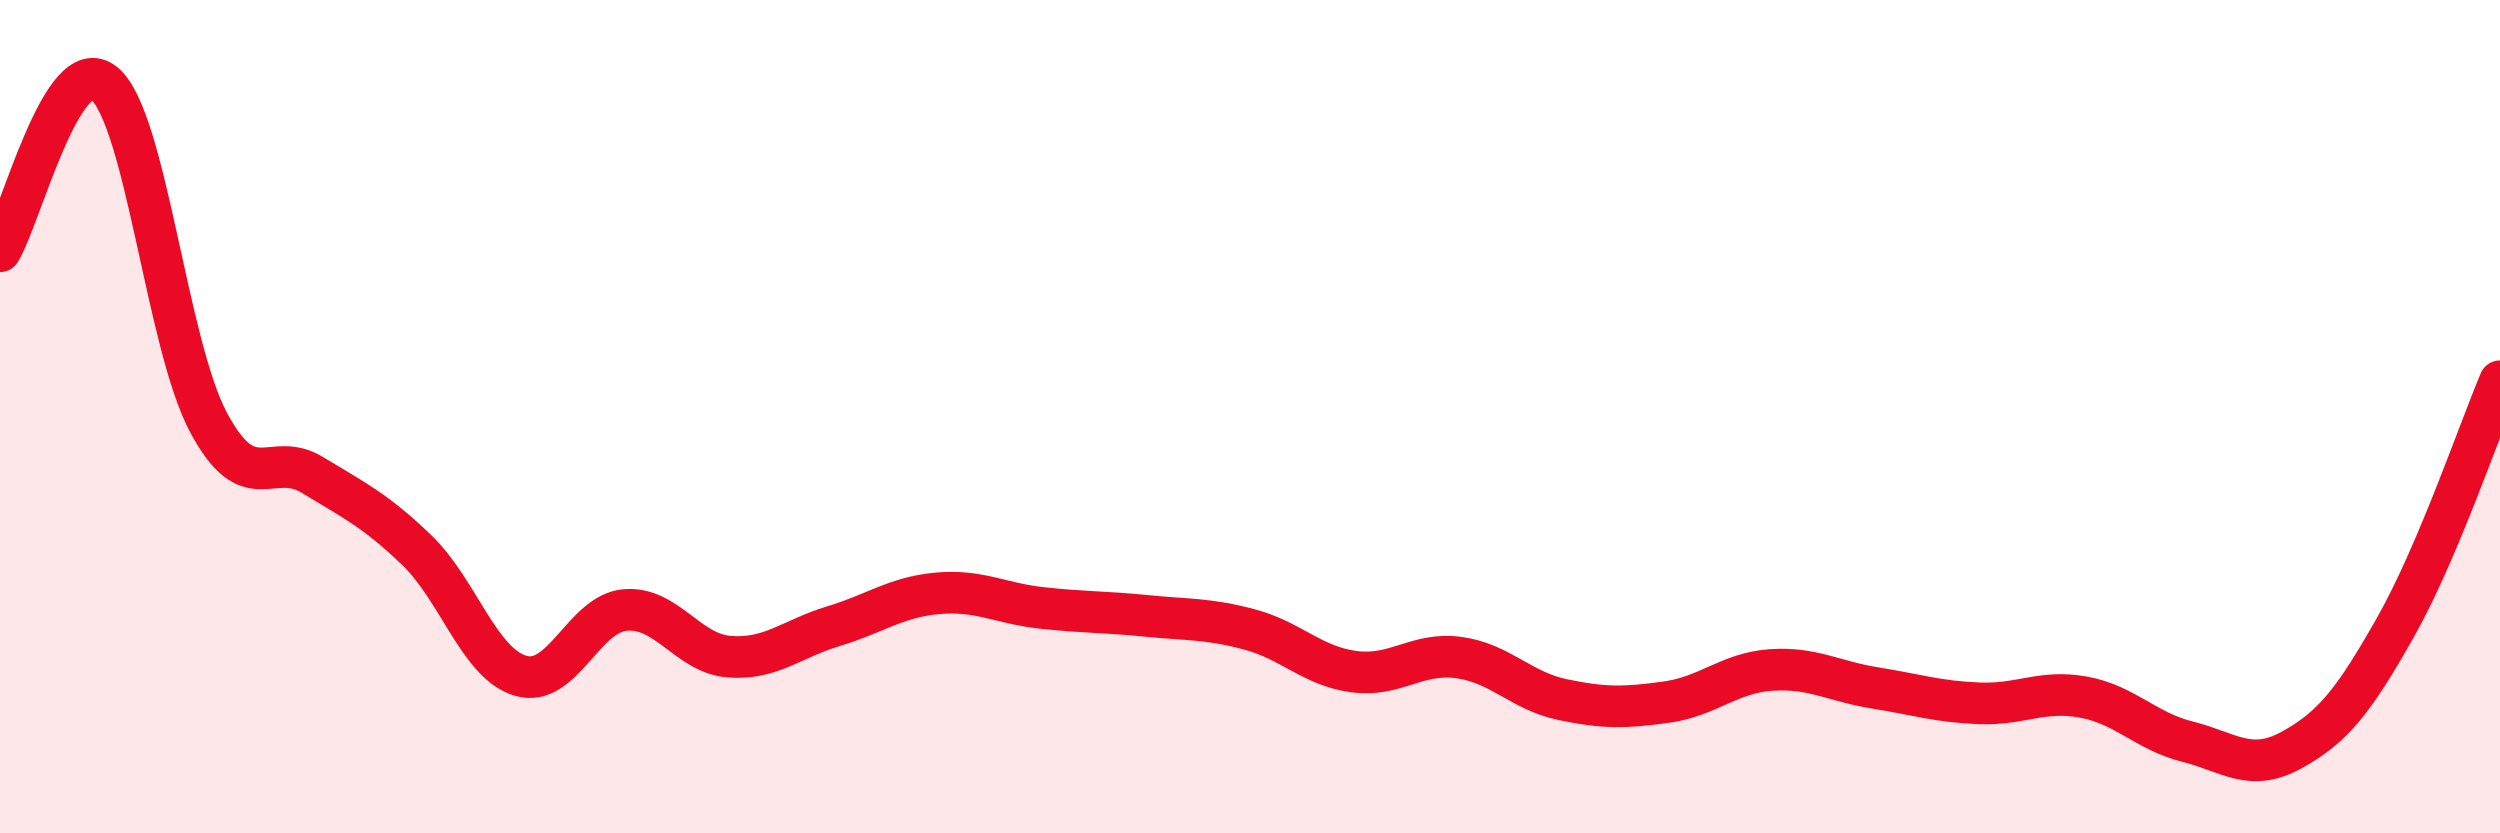 
    <svg width="60" height="20" viewBox="0 0 60 20" xmlns="http://www.w3.org/2000/svg">
      <path
        d="M 0,6.03 C 0.5,5.22 1.5,1.18 2.5,2 C 3.5,2.82 4,8.25 5,10.13 C 6,12.01 6.5,10.79 7.5,11.4 C 8.5,12.01 9,12.24 10,13.2 C 11,14.16 11.5,15.93 12.5,16.22 C 13.5,16.51 14,14.73 15,14.64 C 16,14.55 16.5,15.68 17.5,15.76 C 18.5,15.84 19,15.33 20,15.03 C 21,14.73 21.5,14.33 22.5,14.24 C 23.5,14.15 24,14.48 25,14.59 C 26,14.7 26.5,14.68 27.5,14.78 C 28.5,14.88 29,14.84 30,15.11 C 31,15.38 31.5,15.99 32.5,16.12 C 33.5,16.25 34,15.65 35,15.78 C 36,15.91 36.5,16.58 37.5,16.79 C 38.5,17 39,16.99 40,16.85 C 41,16.71 41.5,16.15 42.5,16.08 C 43.5,16.01 44,16.35 45,16.51 C 46,16.67 46.5,16.84 47.5,16.88 C 48.5,16.92 49,16.55 50,16.73 C 51,16.91 51.5,17.55 52.5,17.8 C 53.5,18.05 54,18.55 55,18 C 56,17.45 56.5,16.81 57.5,15.04 C 58.5,13.27 59.5,10.33 60,9.15L60 20L0 20Z"
        fill="#EB0A25"
        opacity="0.1"
        stroke-linecap="round"
        stroke-linejoin="round"
      />
      <path
        d="M 0,6.03 C 0.5,5.22 1.5,1.18 2.5,2 C 3.5,2.82 4,8.25 5,10.13 C 6,12.01 6.5,10.79 7.5,11.4 C 8.5,12.01 9,12.24 10,13.2 C 11,14.16 11.5,15.93 12.5,16.22 C 13.5,16.51 14,14.73 15,14.64 C 16,14.55 16.5,15.68 17.5,15.76 C 18.5,15.84 19,15.33 20,15.03 C 21,14.73 21.5,14.33 22.5,14.24 C 23.5,14.15 24,14.48 25,14.59 C 26,14.7 26.5,14.68 27.5,14.78 C 28.5,14.88 29,14.84 30,15.11 C 31,15.38 31.5,15.99 32.5,16.12 C 33.5,16.25 34,15.65 35,15.78 C 36,15.91 36.5,16.58 37.5,16.79 C 38.5,17 39,16.99 40,16.85 C 41,16.71 41.5,16.15 42.5,16.08 C 43.5,16.01 44,16.35 45,16.51 C 46,16.67 46.5,16.84 47.5,16.88 C 48.5,16.92 49,16.55 50,16.73 C 51,16.91 51.5,17.55 52.5,17.8 C 53.5,18.05 54,18.55 55,18 C 56,17.45 56.5,16.81 57.5,15.04 C 58.5,13.27 59.5,10.33 60,9.15"
        stroke="#EB0A25"
        stroke-width="1"
        fill="none"
        stroke-linecap="round"
        stroke-linejoin="round"
      />
    </svg>
  